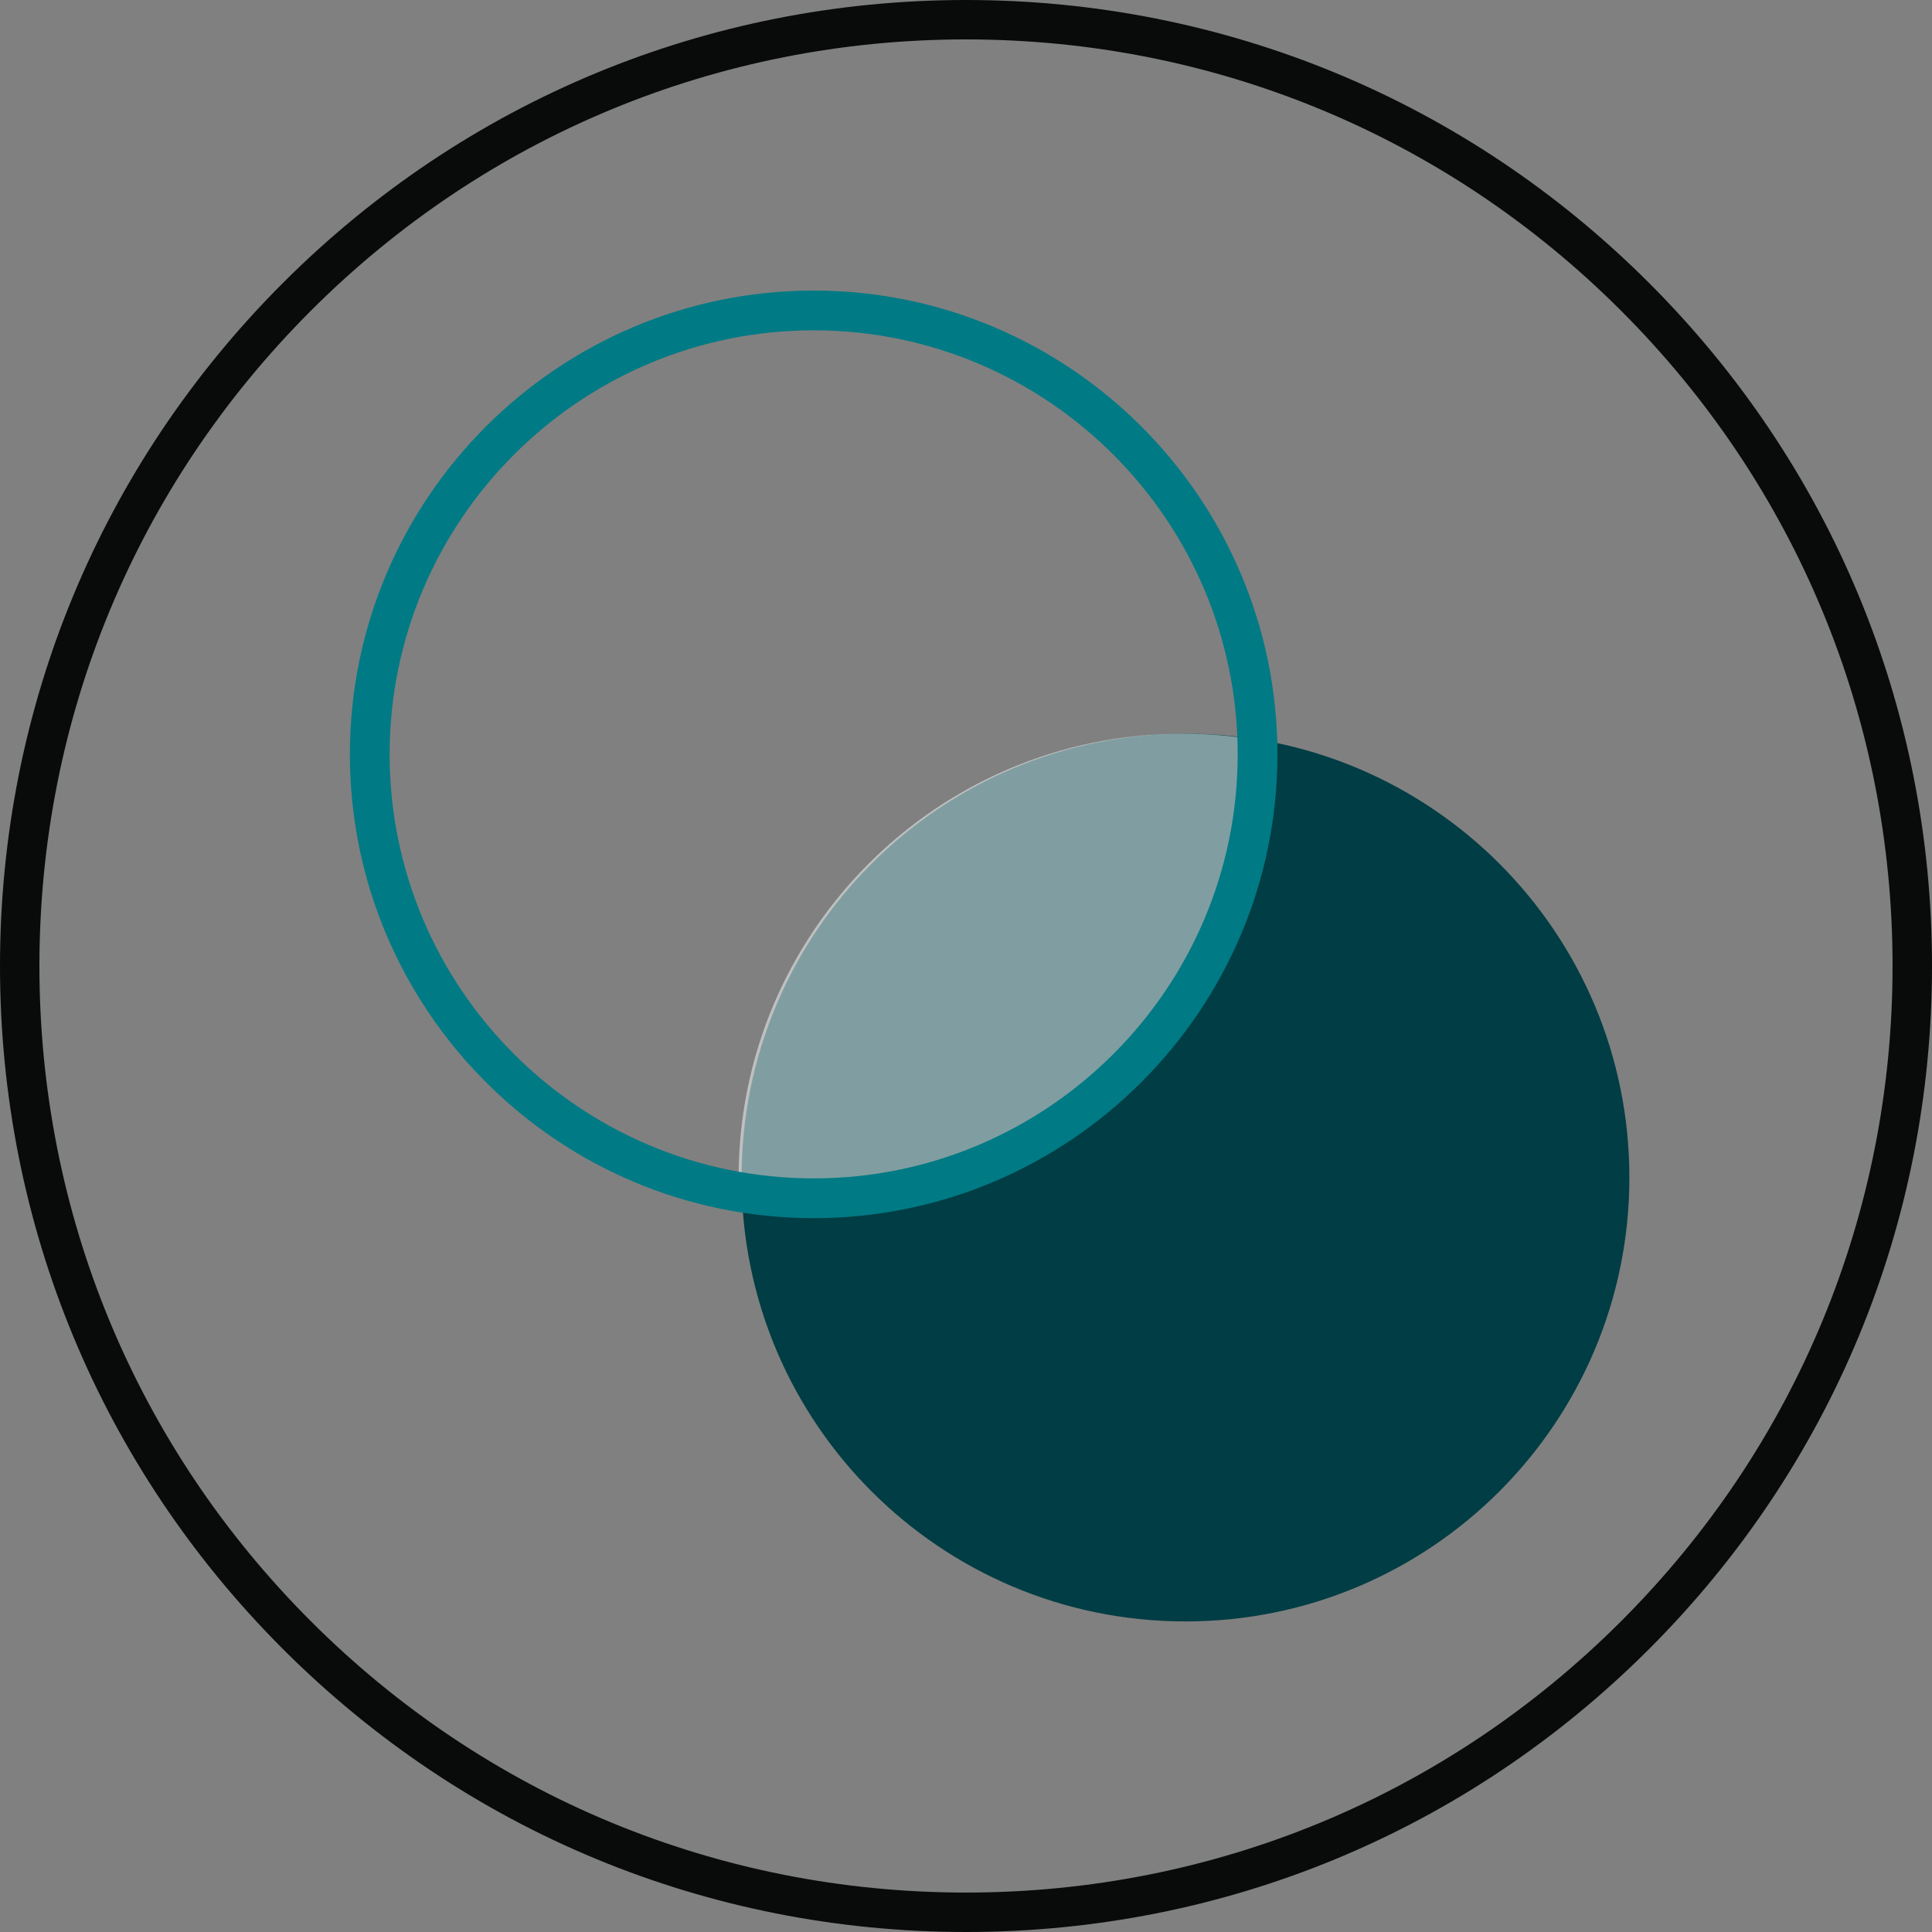 <svg width="80" height="80" viewBox="0 0 80 80" fill="none" xmlns="http://www.w3.org/2000/svg">
<rect x="0" y="0" width="80" height="80" fill="#808080" stroke="none"/>
<g id="photochromic">
<path id="Fill 1" fill-rule="evenodd" clip-rule="evenodd" d="M40 1.632C29.752 1.632 20.116 5.623 12.87 12.87C5.623 20.116 1.632 29.752 1.632 40C1.632 50.248 5.623 59.883 12.87 67.129C20.116 74.376 29.751 78.367 40 78.367C50.248 78.367 59.883 74.376 67.129 67.129C74.376 59.883 78.367 50.248 78.367 40C78.367 29.751 74.376 20.116 67.129 12.87C59.883 5.623 50.248 1.632 40 1.632ZM40 80C29.316 80 19.271 75.84 11.716 68.284C4.161 60.729 0 50.684 0 40C0 29.316 4.161 19.271 11.716 11.716C19.271 4.161 29.316 0 40 0C50.684 0 60.729 4.161 68.284 11.716C75.84 19.271 80 29.316 80 40C80 50.684 75.84 60.729 68.284 68.284C60.729 75.84 50.684 80 40 80Z" fill="#090B0B"/>
<path id="Fill 3" fill-rule="evenodd" clip-rule="evenodd" d="M67.469 48.759C67.469 58.91 59.24 67.14 49.088 67.14C38.936 67.14 30.707 58.91 30.707 48.759C30.707 38.607 38.936 30.378 49.088 30.378C59.24 30.378 67.469 38.607 67.469 48.759Z" fill="#013D44"/>
<path id="Fill 7" fill-rule="evenodd" clip-rule="evenodd" d="M30.585 48.761C30.585 48.967 30.59 49.173 30.597 49.378C31.565 49.536 32.558 49.619 33.571 49.619C43.722 49.619 51.952 41.389 51.952 31.238C51.952 31.031 51.947 30.825 51.94 30.62C50.972 30.462 49.979 30.379 48.967 30.379C38.815 30.379 30.585 38.609 30.585 48.761Z" fill="white" fill-opacity="0.5"/>
<path id="Fill 5" fill-rule="evenodd" clip-rule="evenodd" d="M33.692 13.678C24.01 13.678 16.134 21.555 16.134 31.236C16.134 40.917 24.01 48.794 33.692 48.794C43.373 48.794 51.25 40.917 51.25 31.236C51.25 21.555 43.373 13.678 33.692 13.678ZM33.692 50.441C23.103 50.441 14.488 41.825 14.488 31.236C14.488 20.647 23.103 12.032 33.692 12.032C44.281 12.032 52.896 20.647 52.896 31.236C52.896 41.825 44.281 50.441 33.692 50.441Z" fill="#007A84"/>
</g>
</svg>
